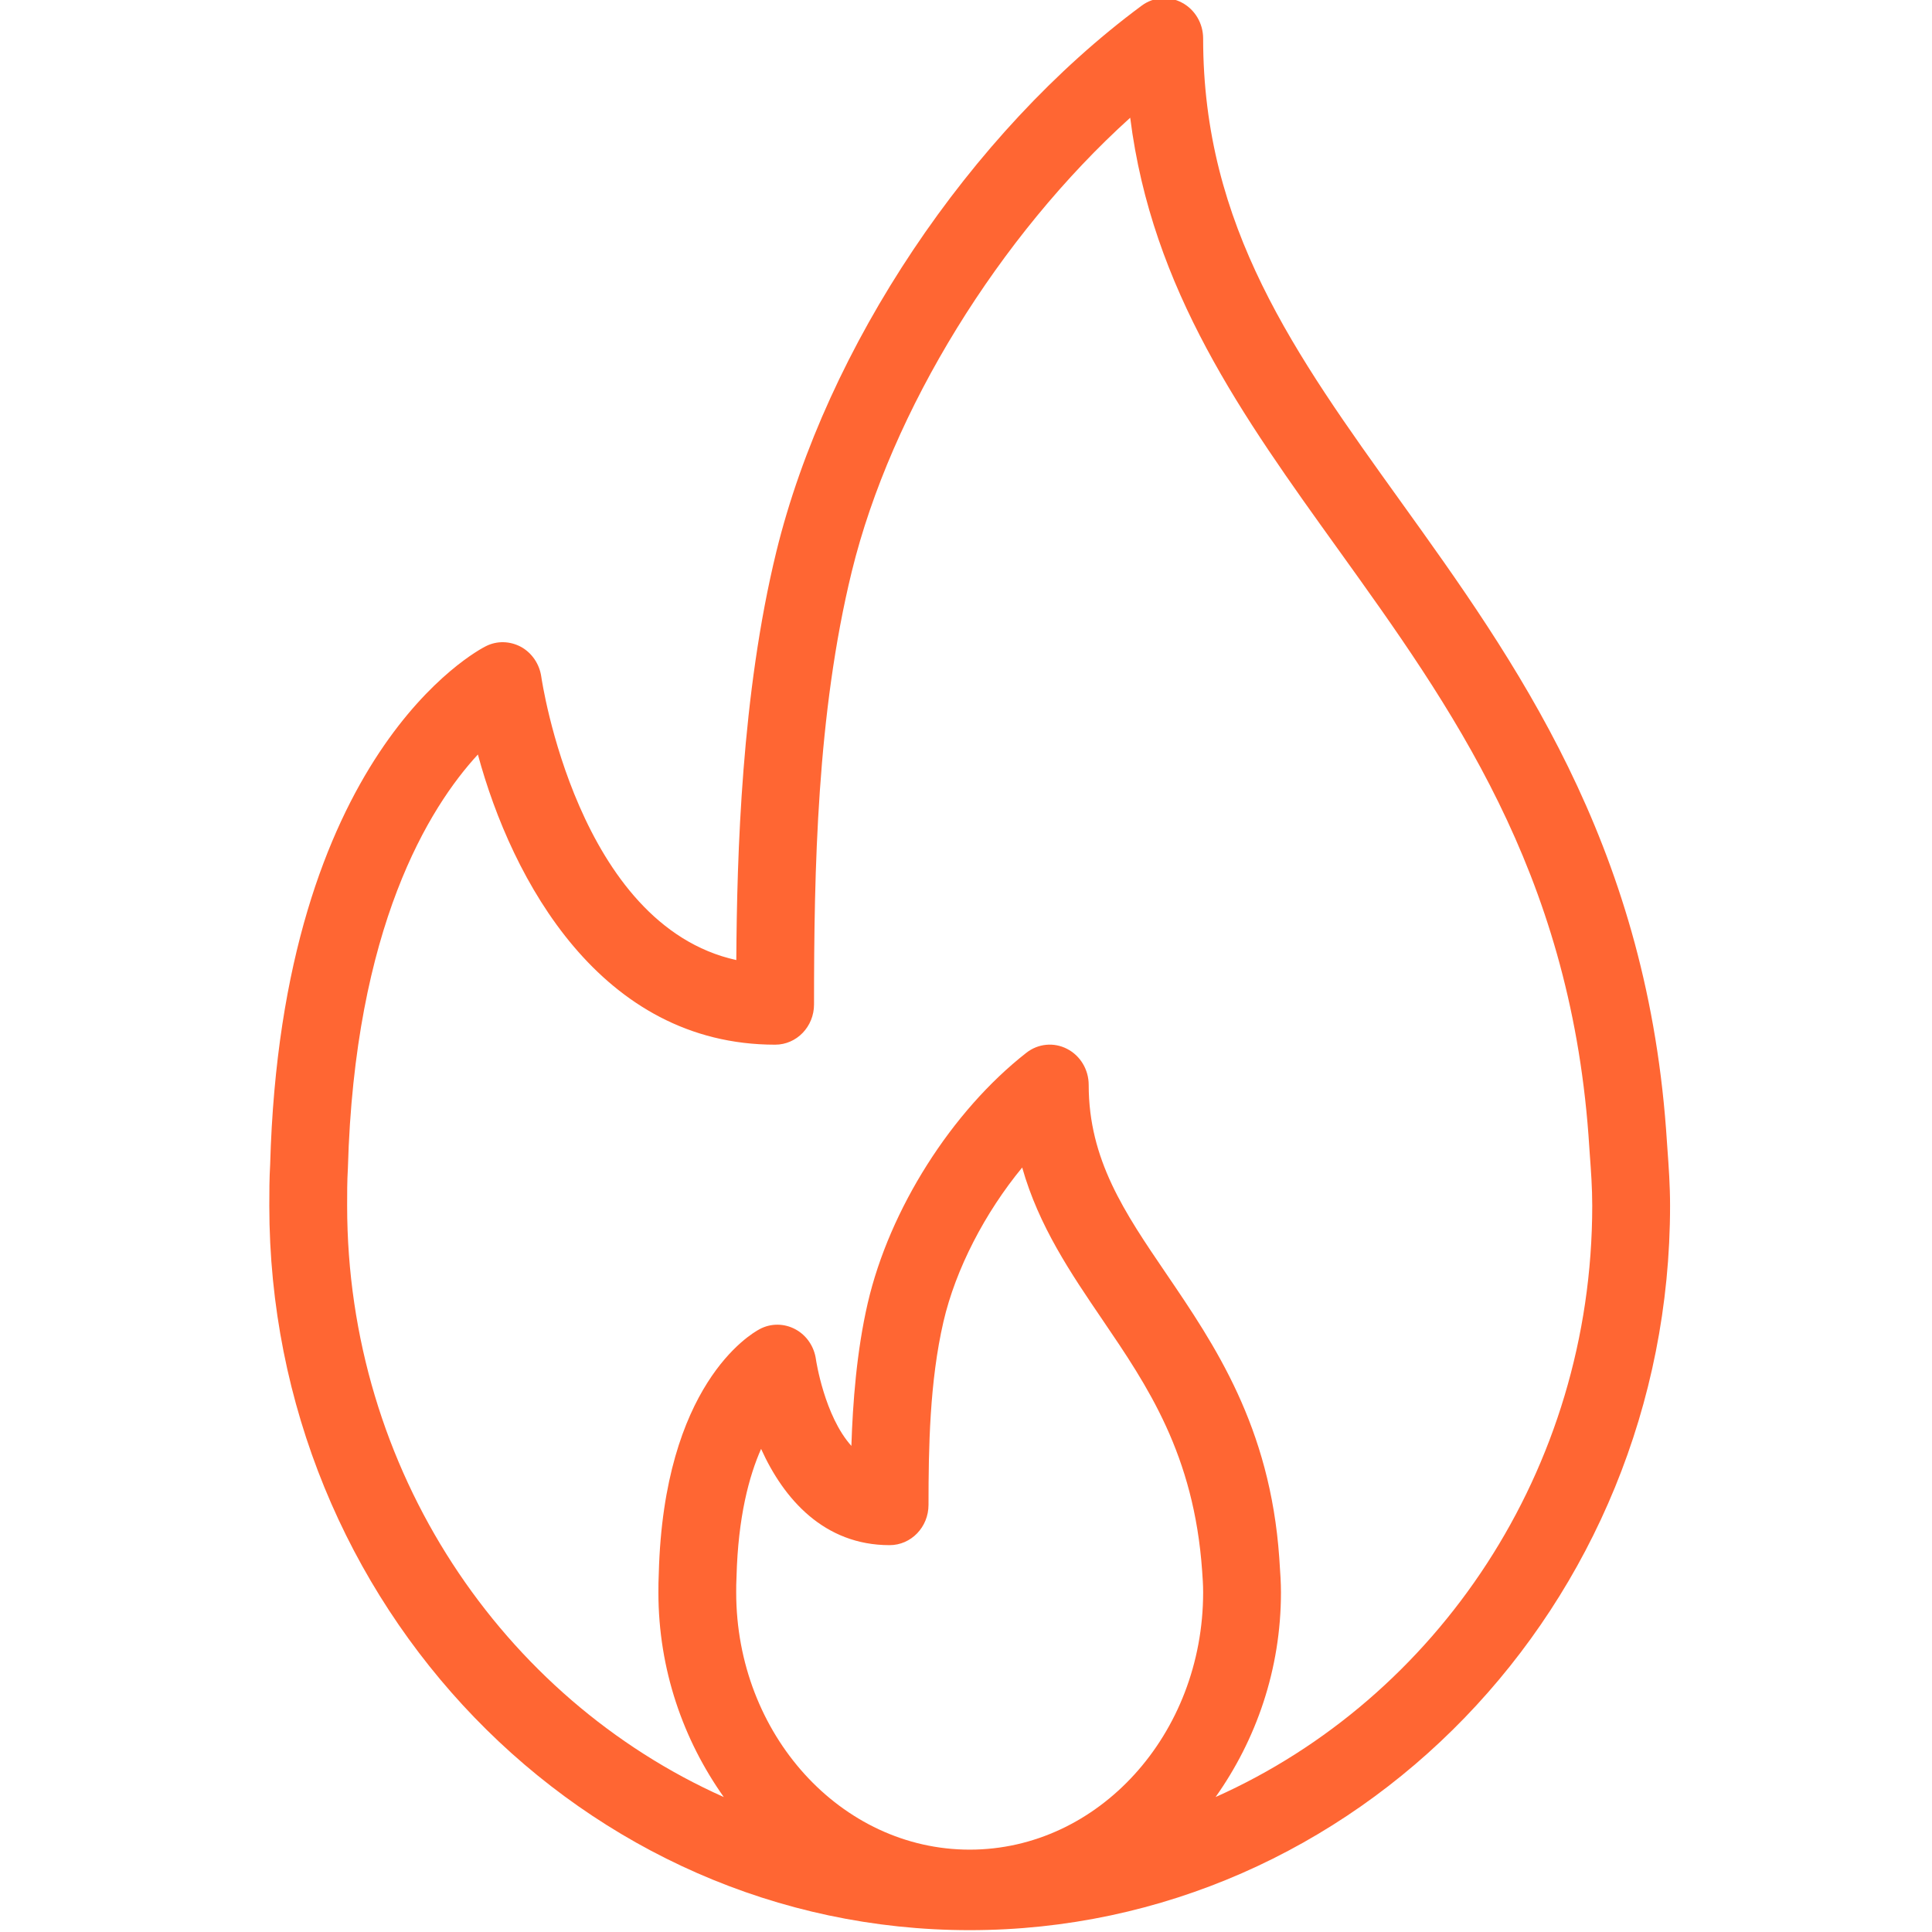<svg version="1.1" xmlns="http://www.w3.org/2000/svg" xmlns:xlink="http://www.w3.org/1999/xlink" xmlns:a="http://ns.adobe.com/AdobeSVGViewerExtensions/3.0/" x="0px" y="0px" width="524px" height="524px" viewBox="-73.042 0.499 524 524" enable-background="new -73.042 0.499 524 524" xml:space="preserve">
<defs>
</defs>
<path fill="#FF6633" d="M379.187,311.935l-0.357-5.13c-5.796-78.143-40.978-127.129-72.002-170.333
	c-28.734-40.005-53.554-74.561-53.554-125.536c0-4.094-2.214-7.836-5.731-9.71c-3.519-1.887-7.753-1.58-10.964,0.825
	c-46.607,34.504-85.487,92.638-99.073,148.117c-9.429,38.624-10.67,82.039-10.849,110.722
	c-43.038-9.506-52.786-76.109-52.888-76.832c-0.486-3.448-2.521-6.454-5.489-8.104c-3.006-1.612-6.524-1.727-9.569-0.179
	C56.458,176.906,3.313,204.84,0.23,316.361c-0.218,3.71-0.23,7.42-0.23,11.144C0,435.853,85.218,524,189.958,524
	s189.958-88.147,189.958-196.495C379.916,322.067,379.558,317.001,379.187,311.935z M189.958,502.161
	c-34.914,0-63.328-31.293-63.328-69.763c0-1.317,0-2.636,0.089-4.26c0.422-16.223,3.403-27.302,6.666-34.671
	c6.128,13.6,17.079,26.111,34.85,26.111c5.833,0,10.555-4.887,10.555-10.926c0-15.531,0.307-33.468,4.042-49.639
	c3.326-14.367,11.284-29.617,21.365-41.86c4.49,15.89,13.229,28.734,21.762,41.285c12.205,17.949,24.832,36.513,27.046,68.163
	c0.141,1.881,0.269,3.762,0.269,5.783C253.273,470.868,224.872,502.161,189.958,502.161z M256.65,487.896
	c10.951-15.454,17.732-34.542,17.732-55.498c0-2.571-0.154-4.964-0.461-9.429c-2.508-35.643-17.488-57.66-30.704-77.094
	c-11.259-16.542-20.981-30.845-20.981-51.123c0-4.145-2.265-7.932-5.859-9.774c-3.569-1.854-7.868-1.445-11.054,1.063
	c-20.239,15.825-37.127,42.448-43.012,67.882c-3.02,13.037-4.068,27.136-4.439,38.739c-7.318-8.137-9.583-23.233-9.608-23.438
	c-0.474-3.505-2.546-6.575-5.591-8.2c-3.02-1.625-6.64-1.663-9.672-0.038c-2.661,1.407-26.022,15.25-27.365,66.231
	c-0.09,1.74-0.103,3.468-0.103,5.182c0,20.956,6.781,40.044,17.732,55.498C63.238,461.095,21.109,399.314,21.109,327.505
	c0-3.263-0.013-6.538,0.205-10.171c1.817-65.426,22.056-97.884,35.259-112.2c9.224,34.114,33.353,78.706,80.625,78.706
	c5.833,0,10.542-4.887,10.542-10.912c0-36.539,0.793-78.757,10.235-117.406c10.721-43.792,40.083-91.077,75.52-123.093
	c5.898,46.754,30.513,81.041,56.395,117.061c30.755,42.839,62.56,87.13,67.895,158.851l0.358,5.232
	c0.333,4.529,0.665,9.058,0.665,13.933C358.807,399.314,316.665,461.095,256.65,487.896z"/>
</svg>